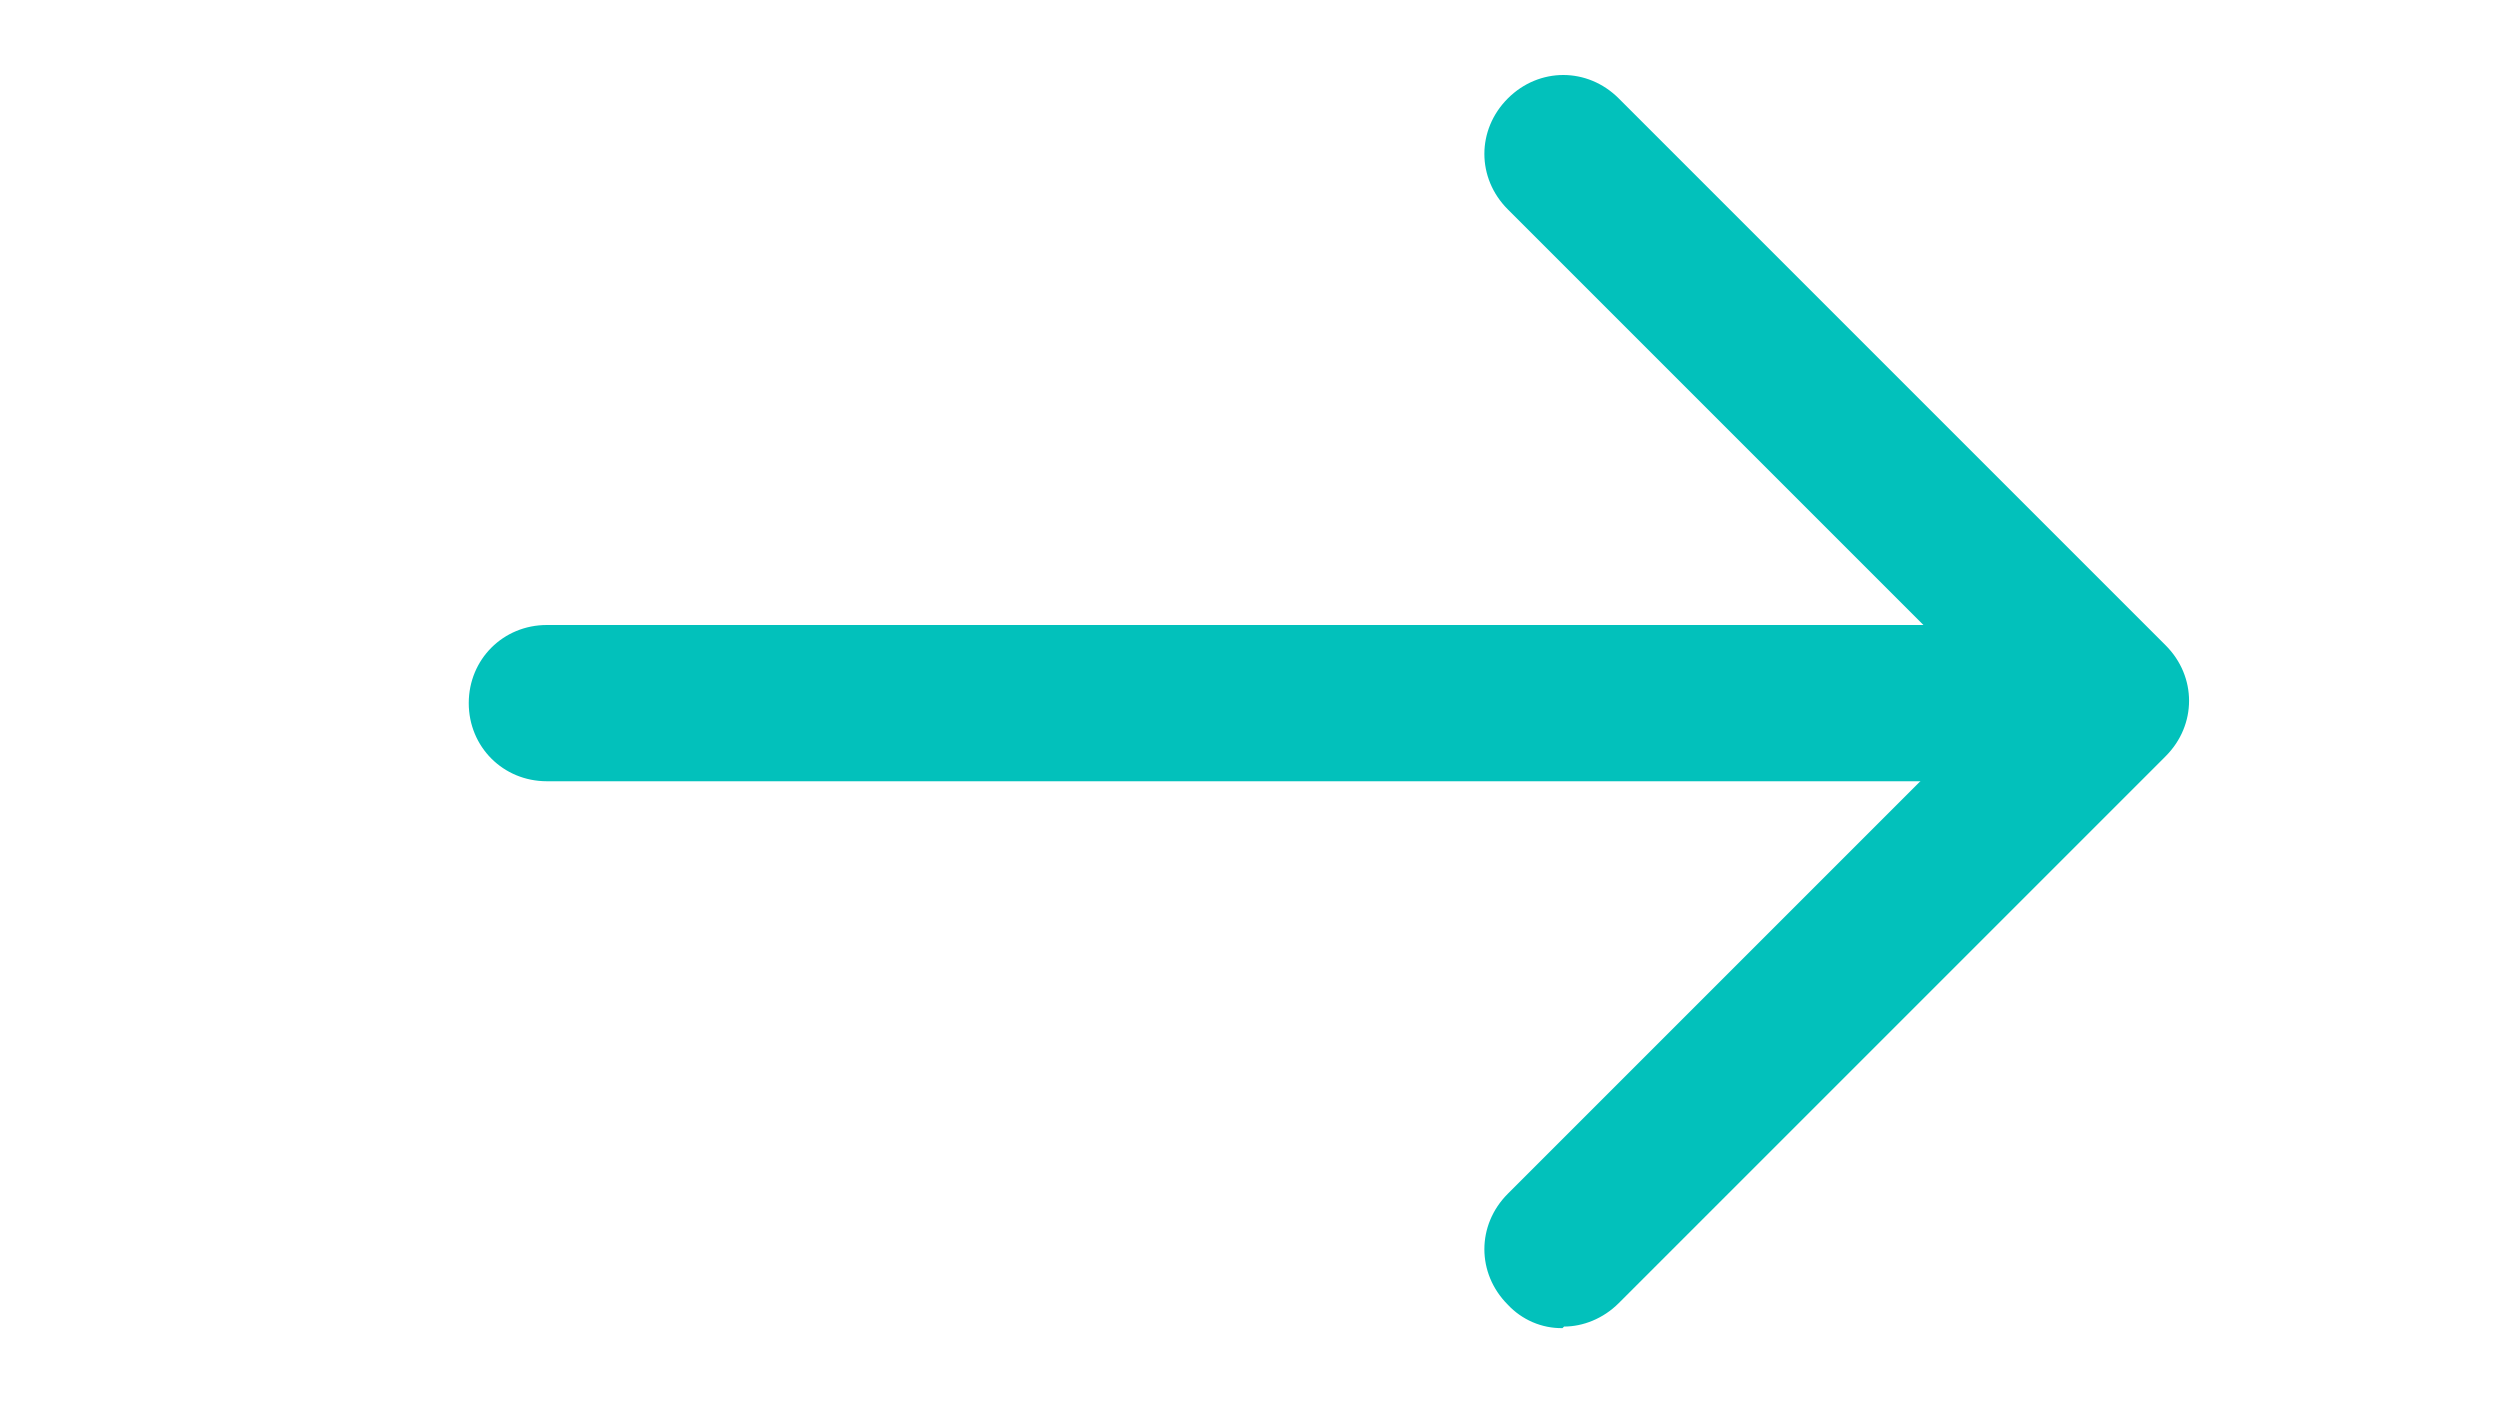 <svg width="32" height="18" viewBox="0 0 32 18" fill="none" xmlns="http://www.w3.org/2000/svg">
<path d="M25 10H7C6.44 10 6 9.56 6 9C6 8.44 6.44 8 7 8H25C25.56 8 26 8.44 26 9C26 9.56 25.56 10 25 10Z" fill="#02C1BB"/>
<path d="M20 17C19.869 17.002 19.739 16.976 19.618 16.924C19.498 16.872 19.389 16.796 19.3 16.7C18.9 16.3 18.9 15.68 19.3 15.28L25.6 8.98L19.3 2.68C18.9 2.28 18.9 1.66 19.3 1.26C19.7 0.86 20.32 0.86 20.72 1.26L27.72 8.26C28.12 8.66 28.12 9.28 27.72 9.68L20.72 16.68C20.52 16.88 20.26 16.98 20.02 16.98L20 17Z" fill="#02C1BB"/>
</svg>
